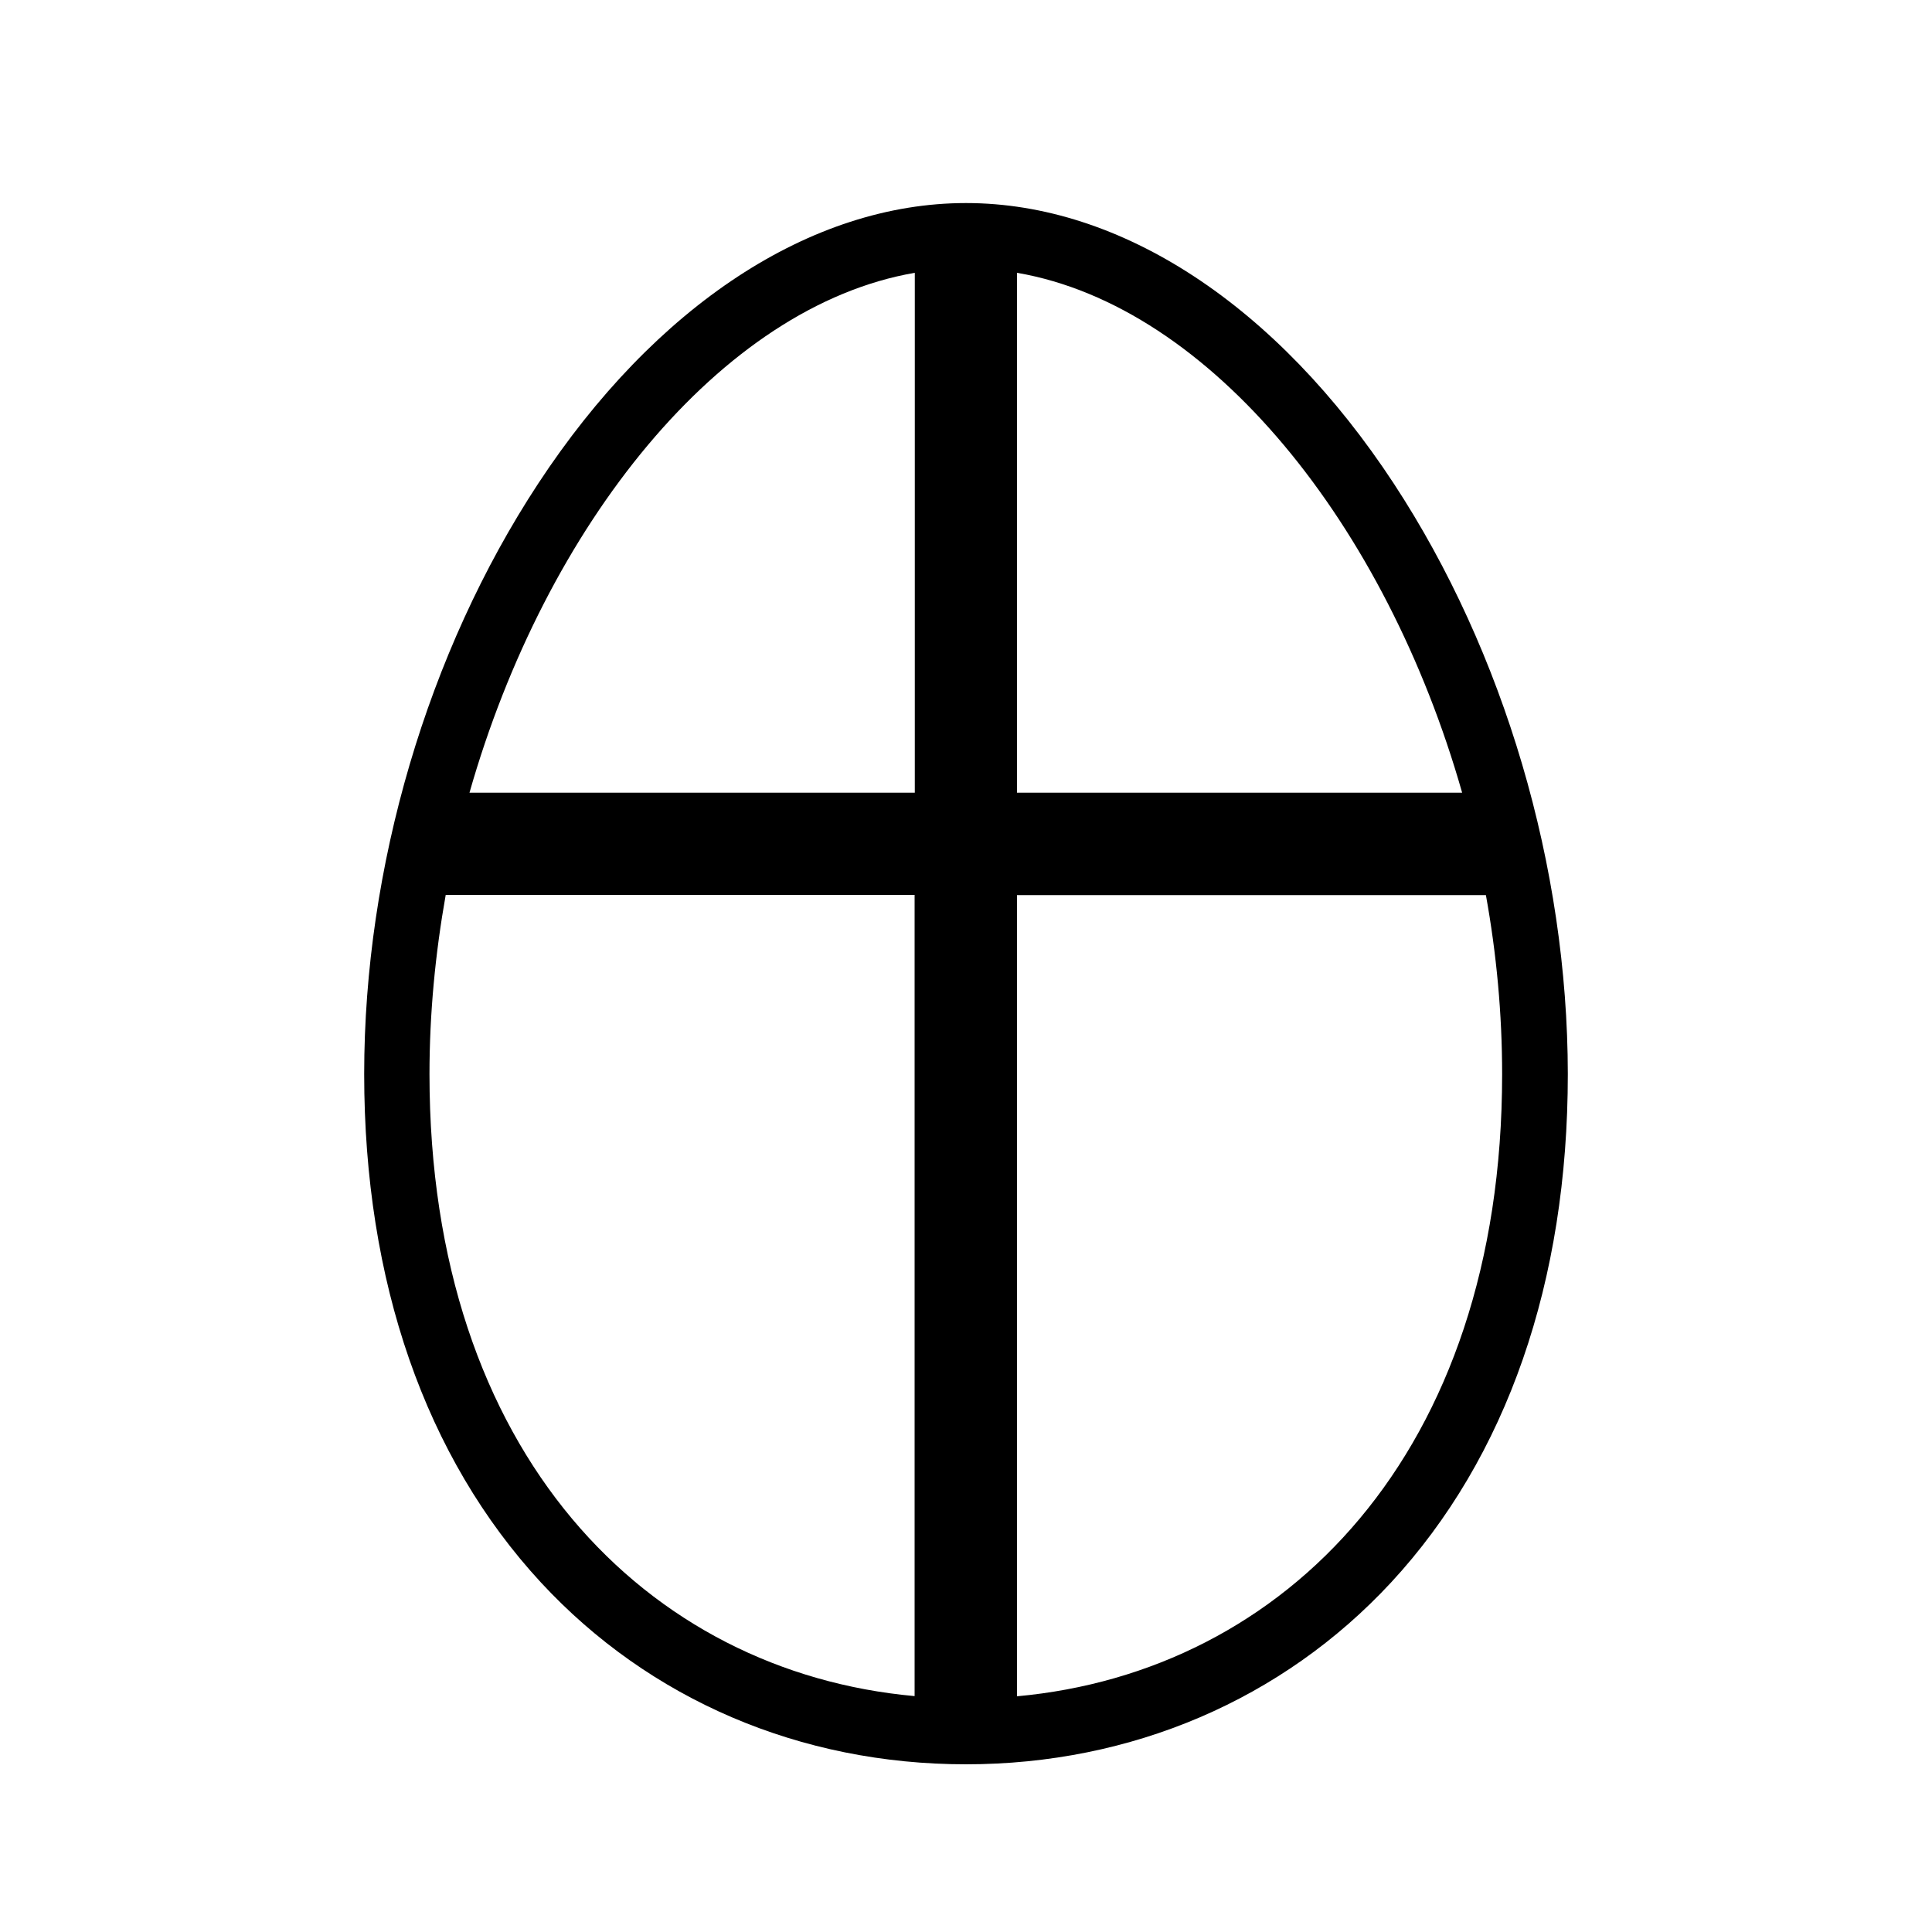 <?xml version="1.0" encoding="utf-8"?>
<!-- Generator: Adobe Illustrator 23.0.1, SVG Export Plug-In . SVG Version: 6.00 Build 0)  -->
<svg version="1.1" id="Layer_1" xmlns="http://www.w3.org/2000/svg" xmlns:xlink="http://www.w3.org/1999/xlink" x="0px" y="0px"
	 width="1000px" height="1000px" viewBox="0 0 1000 1000" style="enable-background:new 0 0 1000 1000;" xml:space="preserve">
<path d="M721.5,250.4C660.9,158,580.2,105.1,500,105.1s-160.9,53-221.5,145.3c-57.2,87.1-90,198.5-90,305.5
	c0,107.5,31.7,198.5,91.5,263.2c56.2,60.7,134.3,94.1,220,94.1s163.8-33.5,220-94.1c59.9-64.7,91.5-155.7,91.5-263.2
	C811.4,448.8,778.6,337.5,721.5,250.4z M756.8,410.3H526.4V141.2C626.9,158.5,717.5,272.1,756.8,410.3z M473.4,877.9
	c-138.3-12.5-251.1-125.3-251.1-322c0-31.2,3-62.3,8.4-92.7h242.7V877.9z M243,410.3C282.4,272,373,158.5,473.5,141.2v269.1H243z
	 M526.4,878V463.3h242.7c5.5,30.4,8.4,61.5,8.4,92.7C777.5,752.6,664.7,865.4,526.4,878z"/>
</svg>
